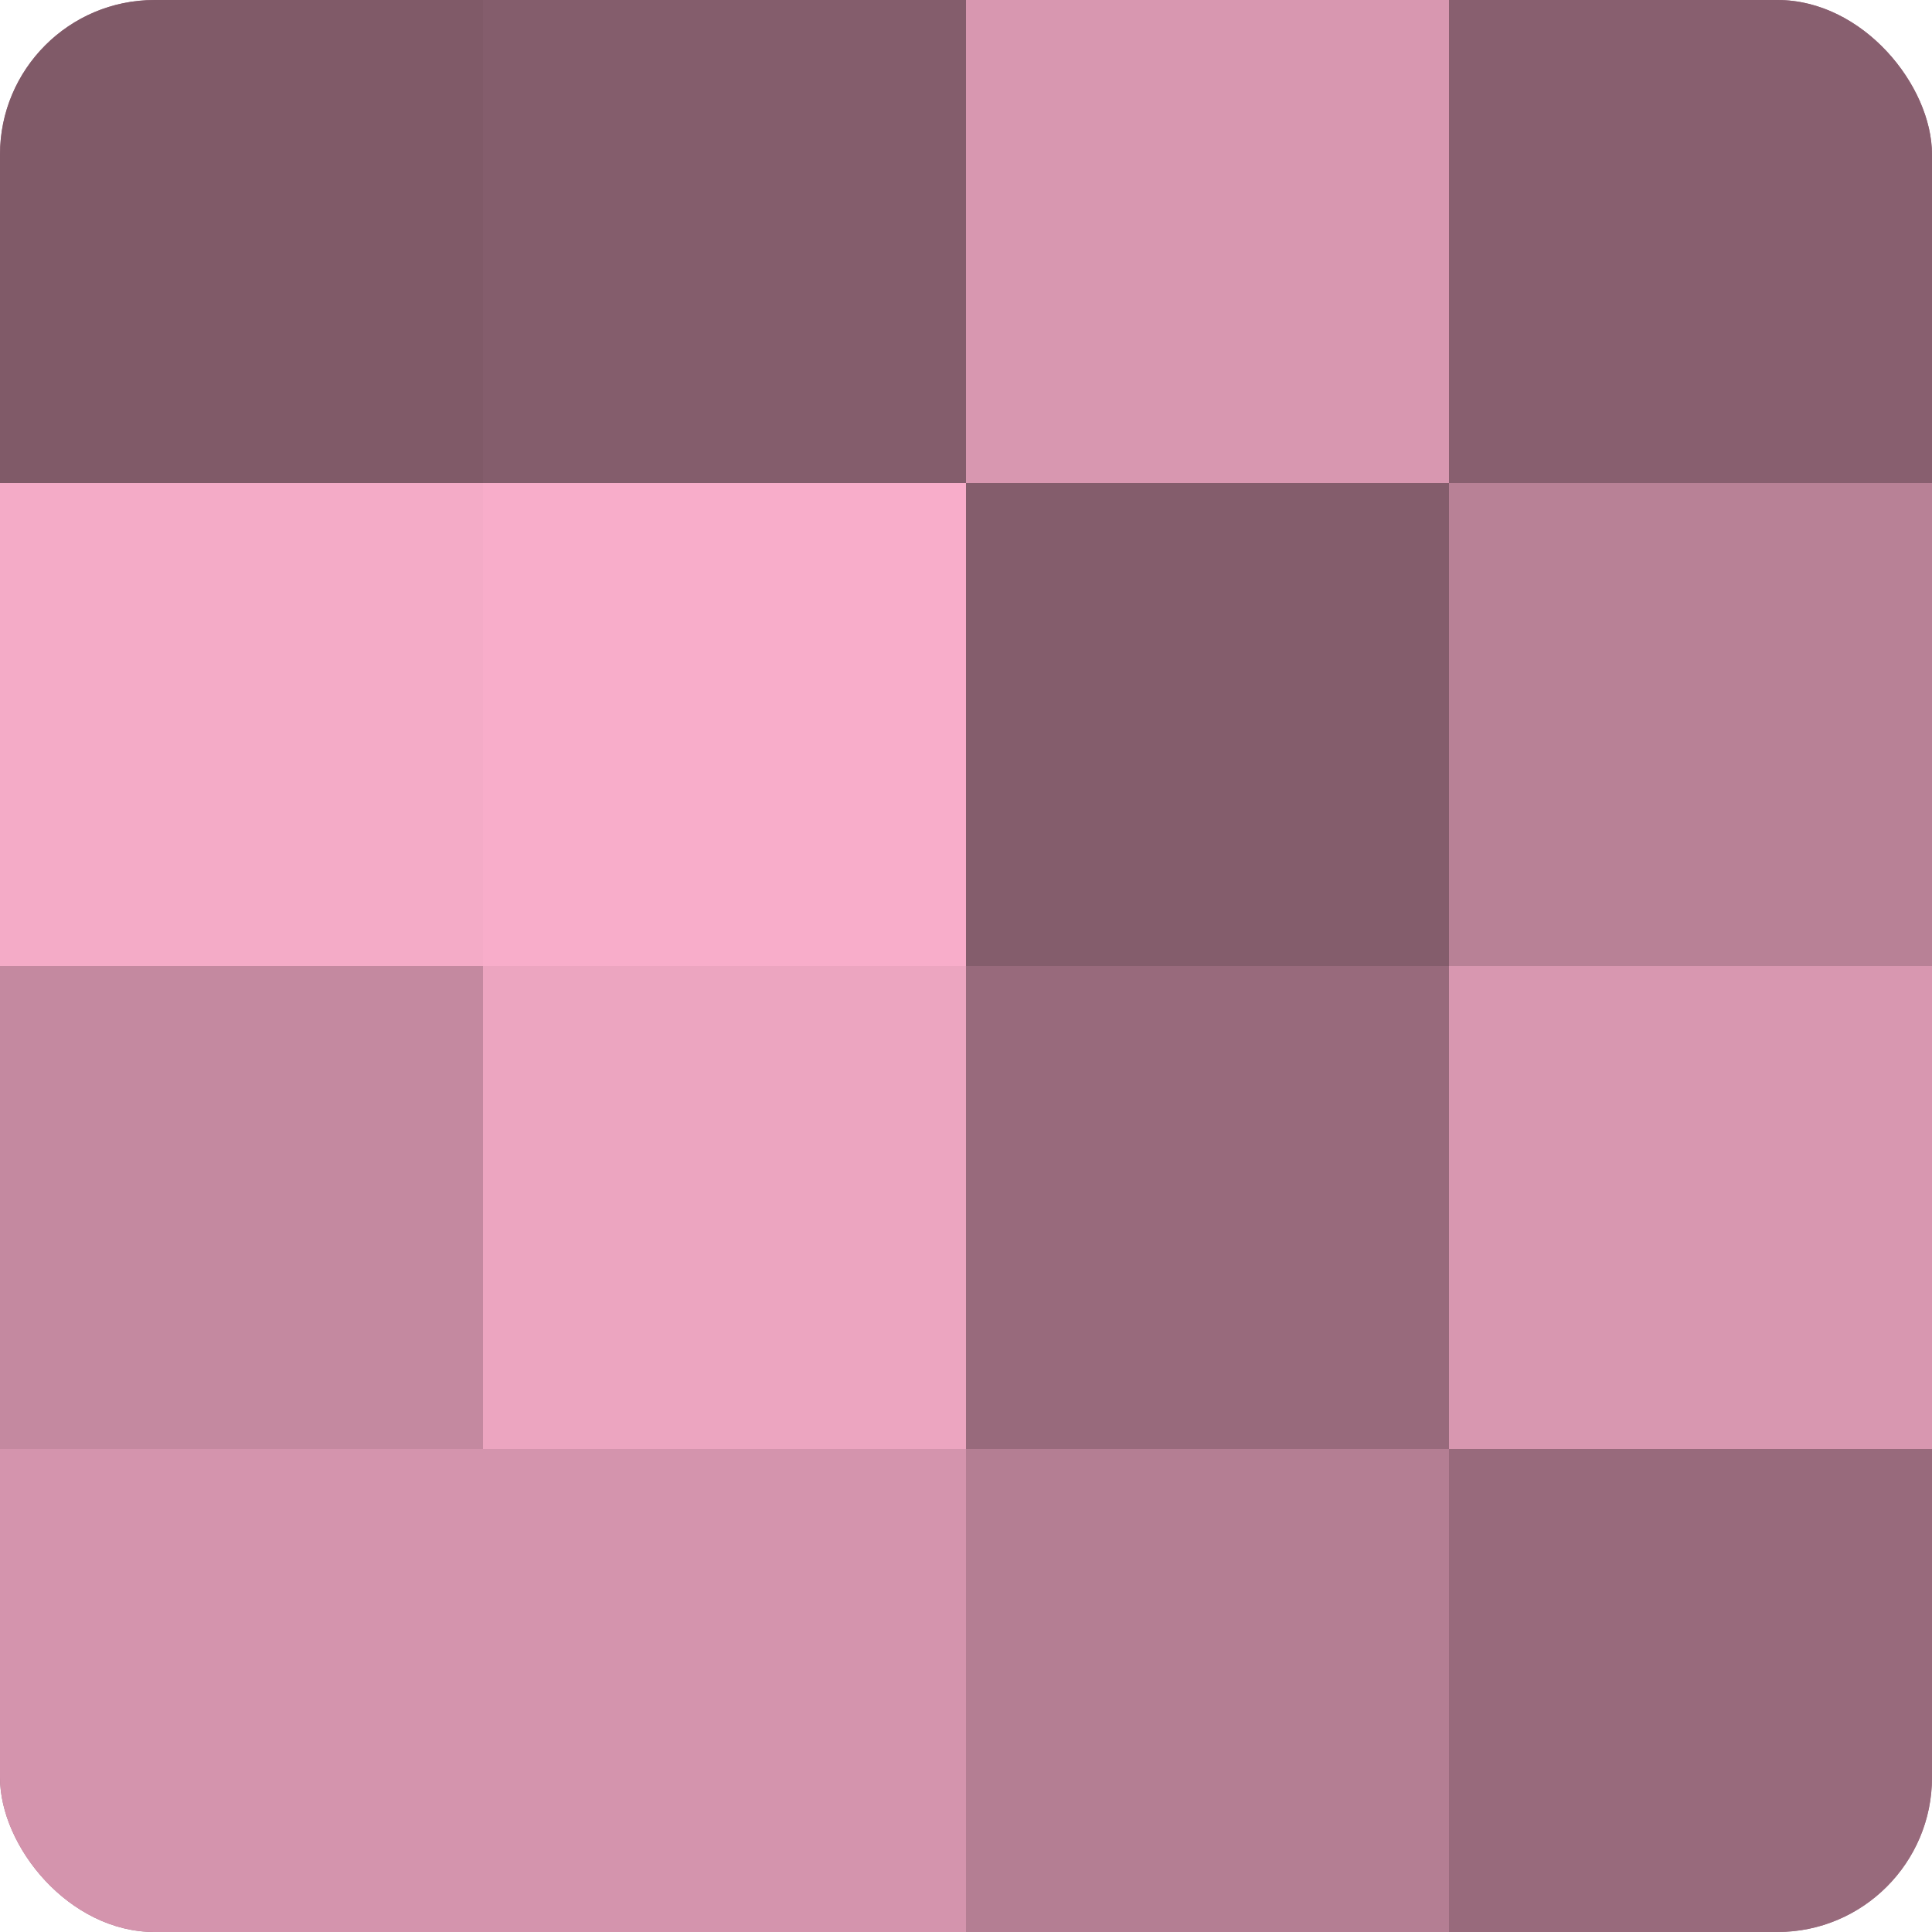 <?xml version="1.0" encoding="UTF-8"?>
<svg xmlns="http://www.w3.org/2000/svg" width="60" height="60" viewBox="0 0 100 100" preserveAspectRatio="xMidYMid meet"><defs><clipPath id="c" width="100" height="100"><rect width="100" height="100" rx="8" ry="8"/></clipPath></defs><g clip-path="url(#c)"><rect width="100" height="100" fill="#a07082"/><rect width="25" height="25" fill="#805a68"/><rect y="25" width="25" height="25" fill="#f4abc7"/><rect y="50" width="25" height="25" fill="#c489a0"/><rect y="75" width="25" height="25" fill="#d494ad"/><rect x="25" width="25" height="25" fill="#845d6c"/><rect x="25" y="25" width="25" height="25" fill="#f8adca"/><rect x="25" y="50" width="25" height="25" fill="#eca5c0"/><rect x="25" y="75" width="25" height="25" fill="#d494ad"/><rect x="50" width="25" height="25" fill="#d897b0"/><rect x="50" y="25" width="25" height="25" fill="#845d6c"/><rect x="50" y="50" width="25" height="25" fill="#986a7c"/><rect x="50" y="75" width="25" height="25" fill="#b47e93"/><rect x="75" width="25" height="25" fill="#885f6f"/><rect x="75" y="25" width="25" height="25" fill="#b88196"/><rect x="75" y="50" width="25" height="25" fill="#d897b0"/><rect x="75" y="75" width="25" height="25" fill="#986a7c"/></g></svg>
